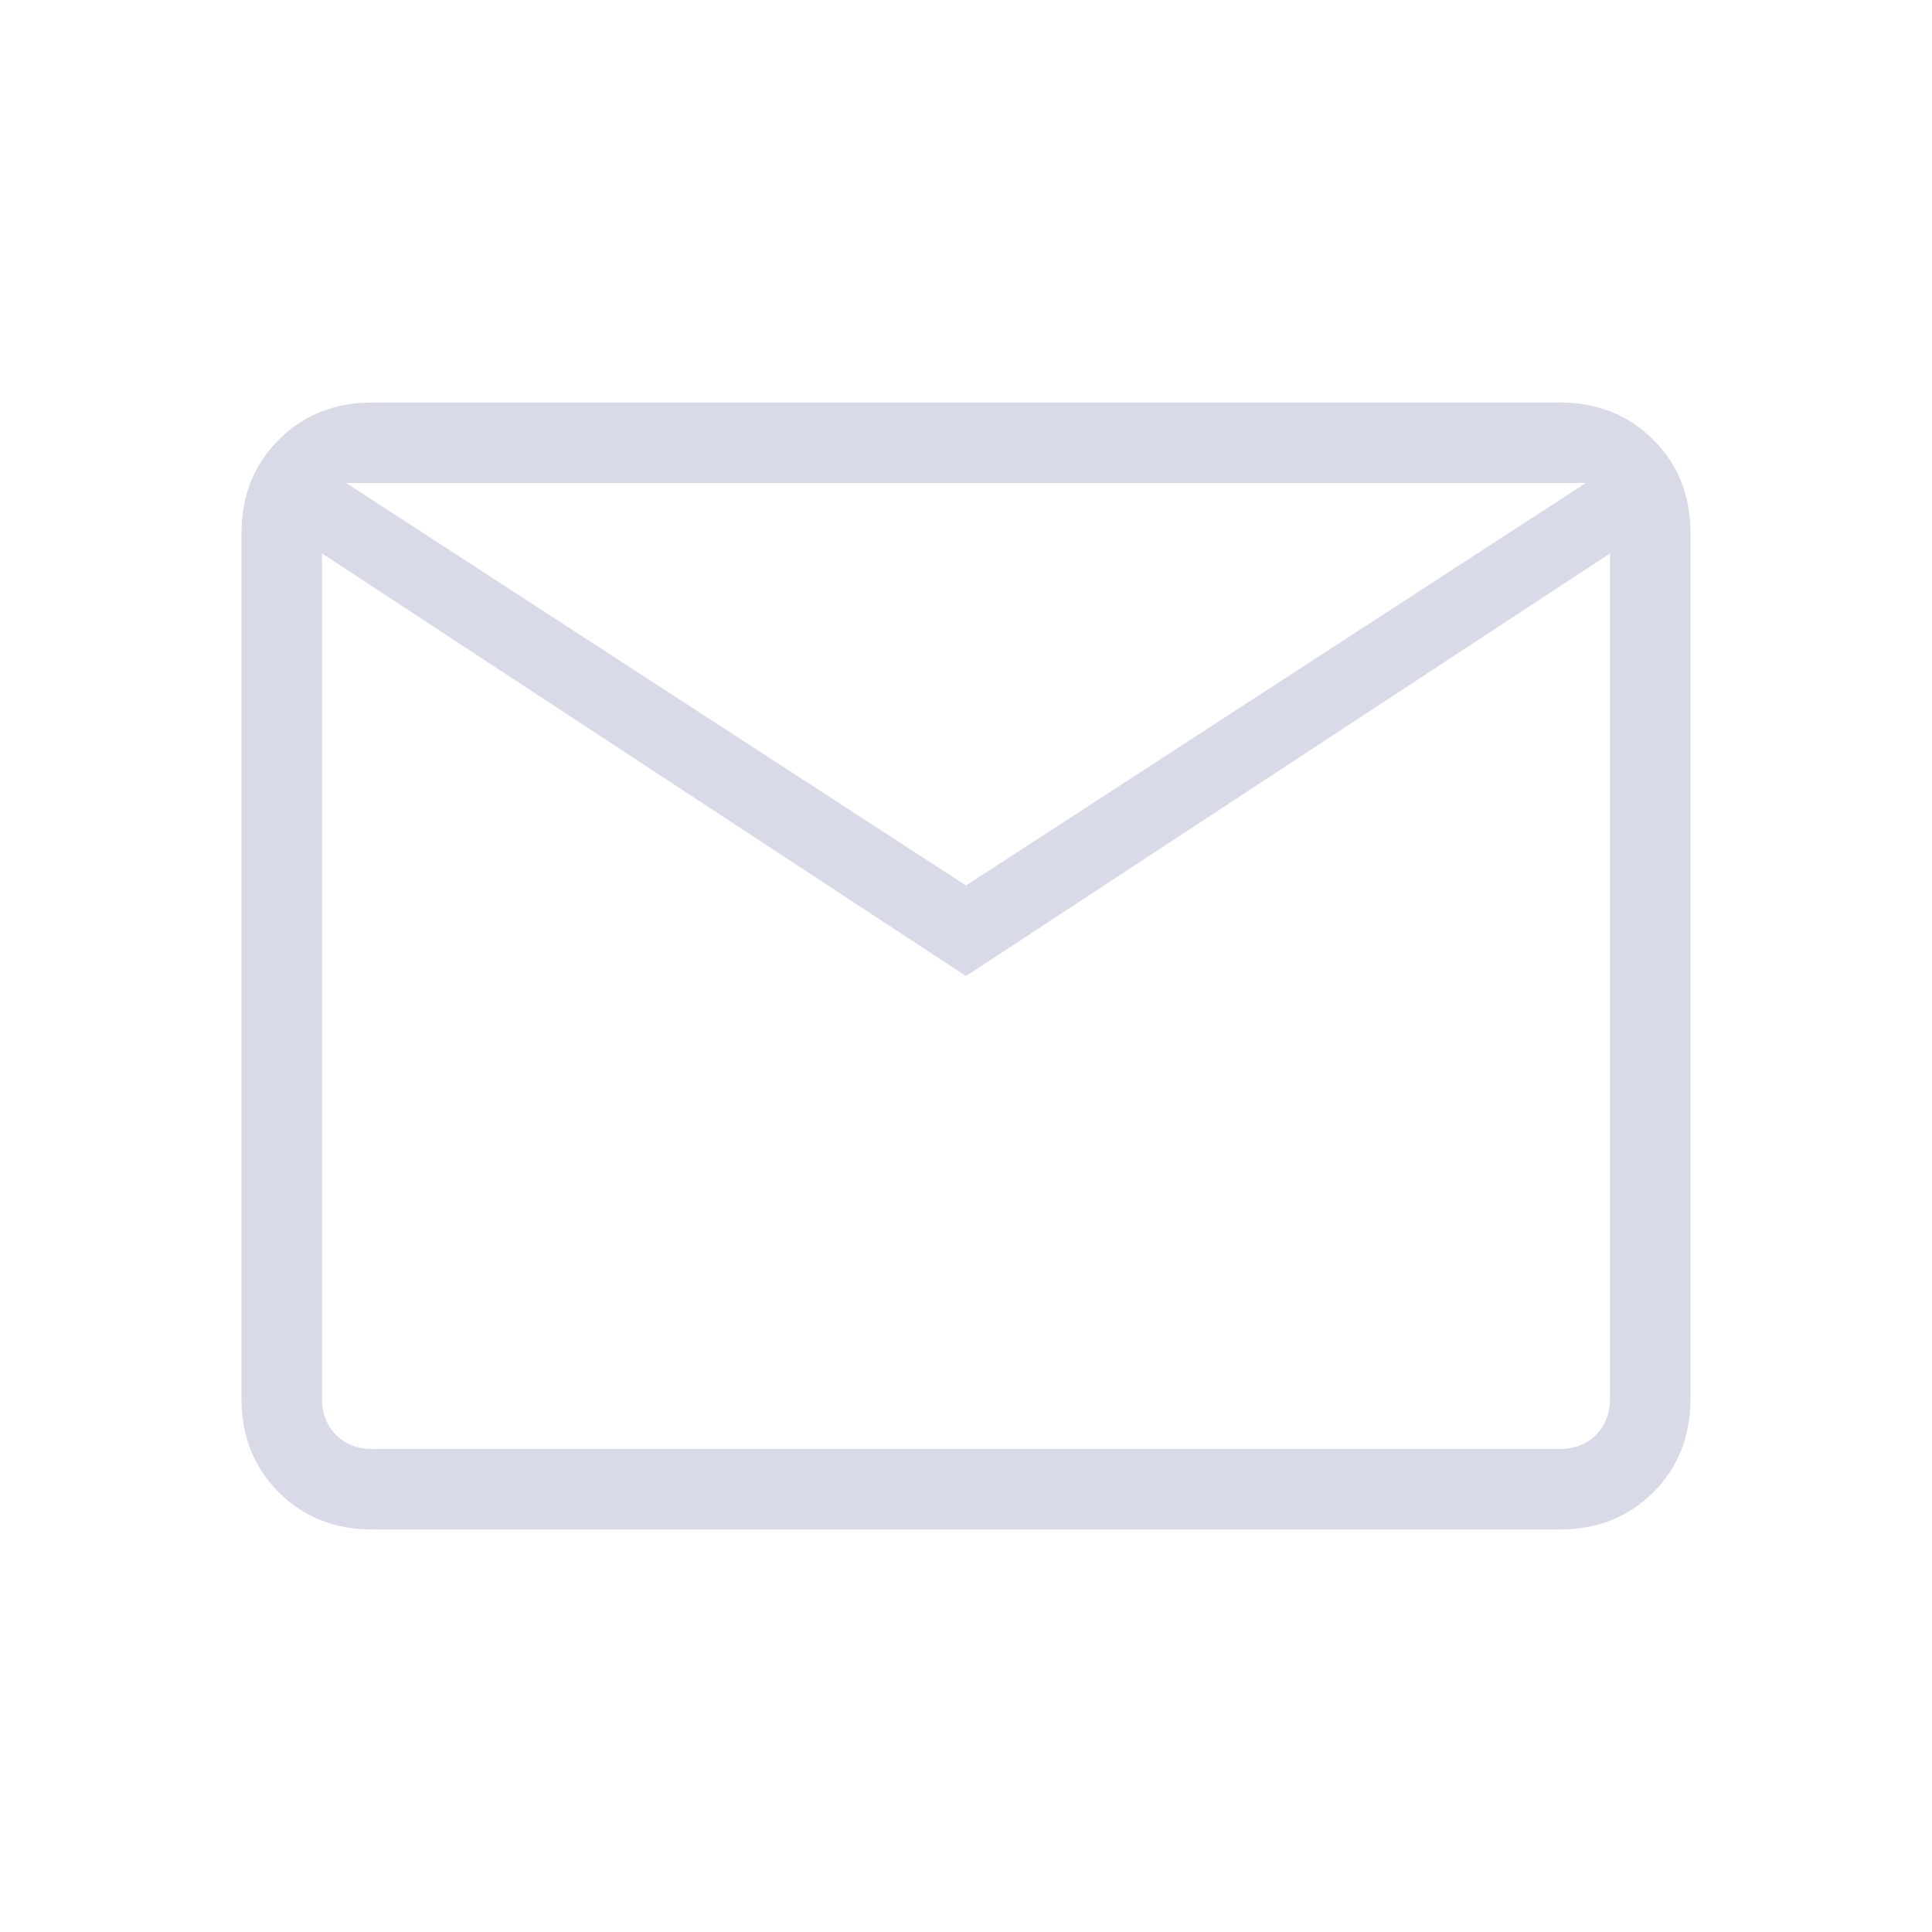<svg width="24" height="24" viewBox="0 0 24 24" fill="none" xmlns="http://www.w3.org/2000/svg">
<mask id="mask0_571_3859" style="mask-type:alpha" maskUnits="userSpaceOnUse" x="0" y="0" width="24" height="24">
<rect width="24" height="24" fill="#D9D9D9"/>
</mask>
<g mask="url(#mask0_571_3859)">
<path d="M4.625 19C4.158 19 3.771 18.846 3.463 18.538C3.154 18.229 3 17.842 3 17.375V6.625C3 6.158 3.154 5.771 3.463 5.463C3.771 5.154 4.158 5 4.625 5H19.375C19.842 5 20.229 5.154 20.538 5.463C20.846 5.771 21 6.158 21 6.625V17.375C21 17.842 20.846 18.229 20.538 18.538C20.229 18.846 19.842 19 19.375 19H4.625ZM12 12.125L4 6.875V17.375C4 17.558 4.058 17.708 4.175 17.825C4.292 17.942 4.442 18 4.625 18H19.375C19.558 18 19.708 17.942 19.825 17.825C19.942 17.708 20 17.558 20 17.375V6.875L12 12.125ZM12 11L19.7 6H4.3L12 11ZM4 6.875V6V17.375C4 17.558 4.058 17.708 4.175 17.825C4.292 17.942 4.442 18 4.625 18H4V17.375V6.875Z" fill="#D8DBE7"/>
</g>
</svg>
